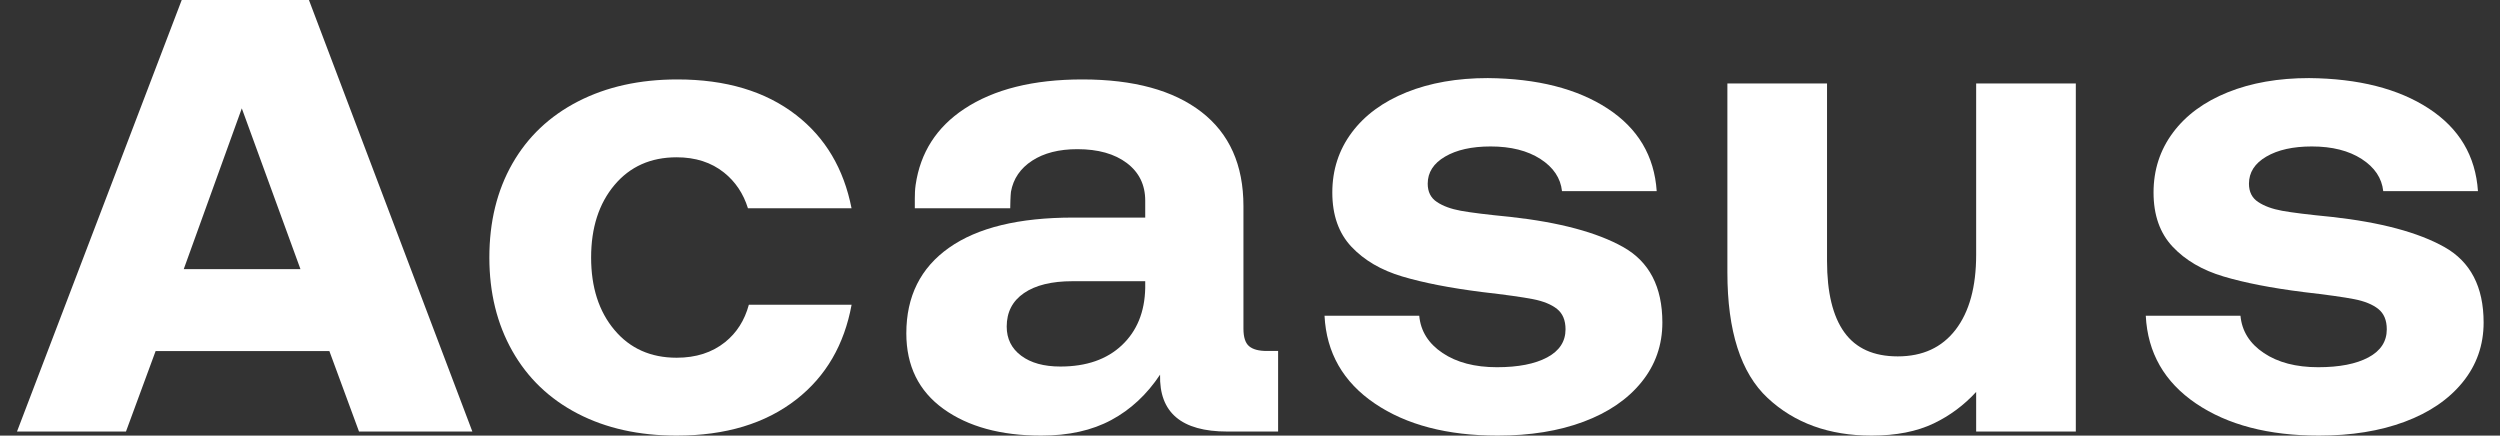 <svg width="132" height="23" viewBox="0 0 132 23" fill="none" xmlns="http://www.w3.org/2000/svg">
<rect x="0" y="0" width="132" height="23" fill="#333333" stroke="none"/>
<path d="M42.033 6.071C40.416 4.819 38.326 4.194 35.764 4.194C33.773 4.194 32.026 4.582 30.521 5.355C29.015 6.13 27.859 7.227 27.05 8.645C26.242 10.064 25.838 11.714 25.838 13.597C25.838 15.456 26.242 17.101 27.05 18.531C27.859 19.961 29.009 21.064 30.502 21.838C31.995 22.613 33.736 23 35.727 23C38.314 23 40.422 22.363 42.052 21.087C43.612 19.866 44.578 18.198 44.964 16.091H39.539C39.316 16.914 38.898 17.573 38.283 18.066C37.598 18.615 36.747 18.888 35.727 18.888C34.358 18.888 33.264 18.4 32.443 17.422C31.622 16.446 31.211 15.171 31.211 13.597C31.211 12.024 31.622 10.749 32.443 9.771C33.264 8.794 34.358 8.305 35.727 8.305C36.722 8.305 37.555 8.574 38.227 9.11C38.828 9.59 39.249 10.219 39.491 10.995H44.961C44.552 8.913 43.581 7.268 42.033 6.071Z" fill="white"/>
<path d="M60.468 15.206C60.443 16.469 60.032 17.476 59.236 18.227C58.44 18.978 57.357 19.353 55.989 19.353C55.119 19.353 54.428 19.163 53.918 18.781C53.408 18.4 53.154 17.887 53.154 17.244C53.154 16.481 53.458 15.891 54.068 15.474C54.677 15.057 55.529 14.848 56.624 14.848H60.468V15.206ZM66.886 18.531C66.462 18.531 66.152 18.448 65.953 18.28C65.754 18.114 65.654 17.804 65.654 17.351V10.88C65.654 8.711 64.914 7.054 63.434 5.91C61.954 4.766 59.858 4.194 57.147 4.194C54.559 4.194 52.482 4.712 50.914 5.749C49.45 6.718 48.593 8.056 48.345 9.764C48.31 10.006 48.302 10.251 48.302 10.495V10.995H53.34C53.348 10.354 53.378 10.129 53.378 10.129C53.501 9.438 53.875 8.89 54.497 8.484C55.119 8.079 55.915 7.876 56.885 7.876C57.98 7.876 58.85 8.121 59.497 8.609C60.144 9.098 60.468 9.759 60.468 10.594V11.488H56.661C53.8 11.488 51.617 12.018 50.112 13.079C48.606 14.139 47.854 15.647 47.854 17.601C47.854 19.317 48.508 20.646 49.813 21.588C51.12 22.529 52.842 23 54.982 23C56.424 23 57.656 22.727 58.676 22.177C59.696 21.63 60.554 20.831 61.252 19.782C61.201 21.785 62.383 22.785 64.797 22.785H67.484V18.531" fill="white"/>
<path d="M85.702 13.043C84.321 12.269 82.337 11.738 79.75 11.452C78.53 11.333 77.66 11.225 77.138 11.13C76.615 11.035 76.191 10.88 75.869 10.665C75.545 10.451 75.383 10.129 75.383 9.7C75.383 9.104 75.688 8.627 76.298 8.27C76.907 7.912 77.709 7.733 78.705 7.733C79.774 7.733 80.651 7.954 81.336 8.395C82.019 8.836 82.399 9.402 82.474 10.093H87.474C87.35 8.234 86.485 6.78 84.881 5.731C83.276 4.683 81.168 4.147 78.555 4.123C76.938 4.123 75.508 4.373 74.264 4.873C73.02 5.374 72.056 6.083 71.372 7C70.688 7.918 70.346 8.973 70.346 10.165C70.346 11.357 70.681 12.31 71.353 13.025C72.025 13.74 72.921 14.265 74.04 14.598C75.159 14.932 76.565 15.206 78.257 15.42C79.501 15.563 80.396 15.689 80.944 15.796C81.491 15.903 81.914 16.076 82.213 16.314C82.511 16.553 82.66 16.91 82.66 17.387C82.66 18.03 82.337 18.525 81.69 18.871C81.043 19.216 80.16 19.389 79.041 19.389C77.871 19.389 76.914 19.139 76.167 18.638C75.421 18.138 75.01 17.482 74.936 16.672H69.935C70.034 18.626 70.918 20.17 72.585 21.302C74.251 22.434 76.416 23 79.078 23C80.794 23 82.305 22.756 83.612 22.267C84.918 21.779 85.938 21.082 86.672 20.175C87.405 19.27 87.773 18.221 87.773 17.029C87.773 15.146 87.082 13.818 85.702 13.043Z" fill="white"/>
<path d="M104.341 13.454C104.341 15.146 103.98 16.463 103.259 17.404C102.537 18.346 101.518 18.817 100.199 18.817C98.93 18.817 97.991 18.394 97.382 17.548C96.772 16.702 96.467 15.445 96.467 13.776V4.408H91.206V14.383C91.206 17.483 91.915 19.693 93.333 21.016C94.751 22.338 96.579 23 98.818 23C100.112 23 101.206 22.785 102.102 22.356C102.948 21.951 103.695 21.397 104.341 20.694L104.341 22.785H109.603V4.408H104.341" fill="white"/>
<path d="M129.063 13.043C127.683 12.269 125.699 11.738 123.111 11.452C121.892 11.333 121.021 11.225 120.499 11.13C119.977 11.035 119.553 10.88 119.23 10.665C118.906 10.451 118.745 10.129 118.745 9.7C118.745 9.104 119.049 8.627 119.66 8.27C120.269 7.912 121.071 7.733 122.066 7.733C123.136 7.733 124.013 7.954 124.697 8.395C125.381 8.836 125.761 9.402 125.835 10.093H130.836C130.711 8.234 129.847 6.78 128.242 5.731C126.638 4.683 124.529 4.147 121.917 4.123C120.3 4.123 118.869 4.373 117.626 4.873C116.382 5.374 115.417 6.083 114.734 7C114.049 7.918 113.707 8.973 113.707 10.165C113.707 11.357 114.043 12.31 114.715 13.025C115.387 13.74 116.282 14.265 117.402 14.598C118.521 14.932 119.927 15.206 121.619 15.42C122.862 15.563 123.758 15.689 124.305 15.796C124.852 15.903 125.275 16.076 125.574 16.314C125.873 16.553 126.022 16.91 126.022 17.387C126.022 18.03 125.699 18.525 125.052 18.871C124.405 19.216 123.522 19.389 122.402 19.389C121.232 19.389 120.275 19.139 119.529 18.638C118.783 18.138 118.372 17.482 118.297 16.672H113.297C113.396 18.626 114.279 20.17 115.946 21.302C117.613 22.434 119.777 23 122.44 23C124.156 23 125.667 22.756 126.974 22.267C128.28 21.779 129.299 21.082 130.034 20.175C130.767 19.27 131.135 18.221 131.135 17.029C131.135 15.146 130.444 13.818 129.063 13.043Z" fill="white"/>
<path d="M9.702 14.209L12.767 5.721L15.864 14.209H9.702ZM9.595 7.62939e-05L0.897 22.786H6.651L8.217 18.535H17.39L18.956 22.786H24.941L16.312 7.62939e-05" fill="white"/>
</svg>
